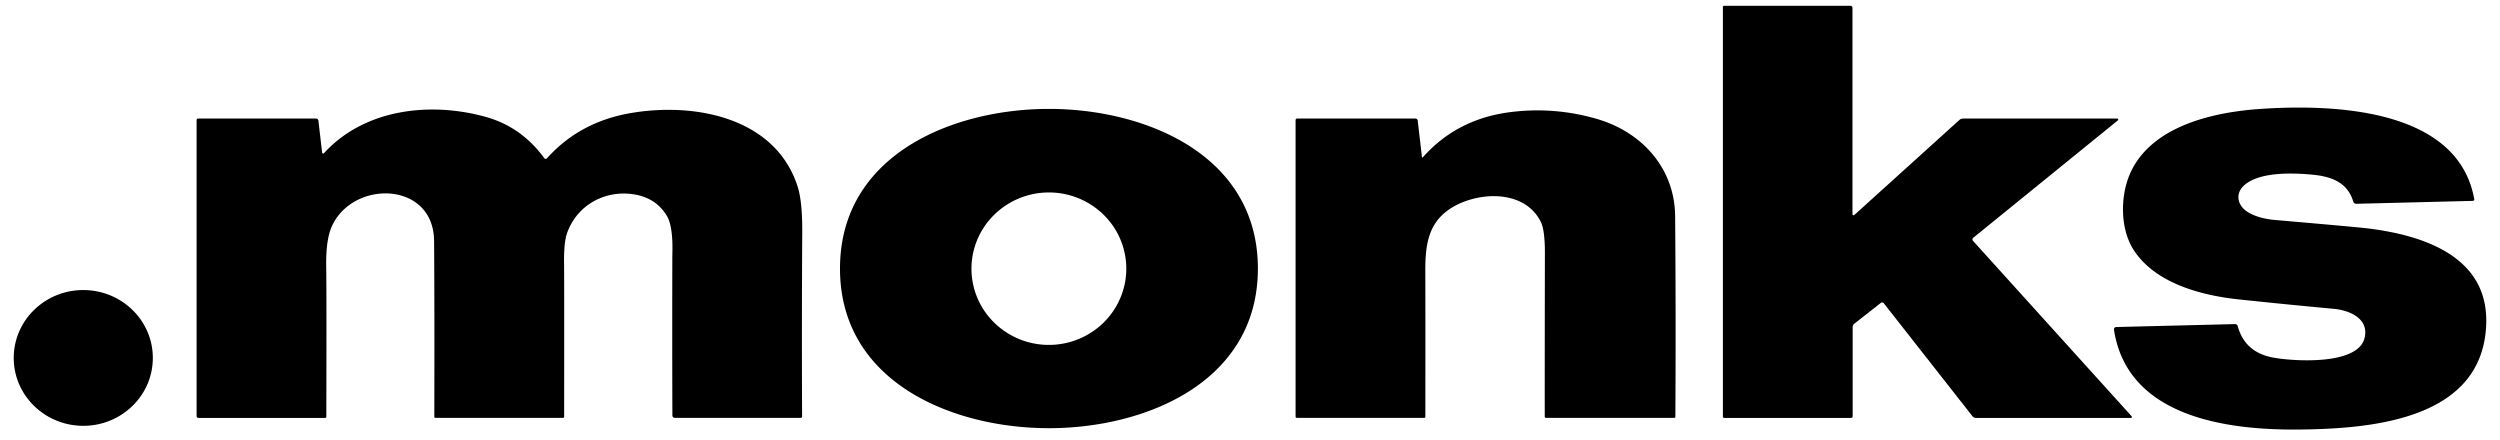 <svg xmlns="http://www.w3.org/2000/svg" width="91" height="16" fill="none"><path fill="currentColor" d="M67.43 7.792a.041.041 0 0 0 .07.03l3.819-3.453a.21.21 0 0 1 .142-.054h5.605a.04.04 0 0 1 .035.024.04.04 0 0 1-.012.043l-5.262 4.272a.08.08 0 0 0-.029.055.08.08 0 0 0 .02.059l5.773 6.384a.034.034 0 0 1 .007.038.04.04 0 0 1-.014.016.04.04 0 0 1-.02.006h-5.638a.16.16 0 0 1-.13-.063l-3.226-4.11a.07.07 0 0 0-.05-.03.08.08 0 0 0-.056.015l-.972.763a.144.144 0 0 0-.055.113v3.257a.056.056 0 0 1-.055.055H62.76a.047.047 0 0 1-.047-.047V.255a.04.04 0 0 1 .013-.031.05.05 0 0 1 .03-.013h4.601a.073.073 0 0 1 .073.073z"/><path fill="currentColor" d="m90.012 7.312-4.246.106a.11.11 0 0 1-.106-.077c-.22-.74-.854-.927-1.533-.987-.732-.065-1.841-.091-2.4.358-.396.319-.291.78.11 1.018q.379.225.982.278 3.01.26 3.413.311c1.95.249 4.332.998 4.267 3.446-.094 3.507-4.148 3.84-6.788 3.87-2.587.028-6.271-.42-6.763-3.634a.09.09 0 0 1 .02-.067.08.08 0 0 1 .062-.03l4.323-.107a.1.1 0 0 1 .1.073q.255.942 1.259 1.14c.685.136 3.1.313 3.356-.699.18-.703-.531-1.015-1.11-1.069a257 257 0 0 1-3.48-.345c-1.406-.15-3.026-.604-3.8-1.779-.538-.817-.5-2.083-.095-2.905.803-1.63 2.967-2.134 4.722-2.25 2.601-.172 7.166-.036 7.758 3.287a.05.05 0 0 1-.03.057.1.1 0 0 1-.021.005M38.182 3.964c3.51 0 7.605 1.672 7.605 5.812 0 4.138-4.096 5.81-7.605 5.81s-7.606-1.672-7.606-5.81c0-4.14 4.097-5.812 7.606-5.812m2.815 5.767a2.75 2.75 0 0 0-.86-1.947 2.84 2.84 0 0 0-2.006-.778 2.84 2.84 0 0 0-1.978.848c-.52.529-.804 1.24-.791 1.975.012.736.322 1.436.86 1.947a2.84 2.84 0 0 0 2.006.778 2.84 2.84 0 0 0 1.978-.847c.52-.53.804-1.24.791-1.976M11.59 4.392l.135 1.16a.04.04 0 0 0 .008.021.04.04 0 0 0 .06.003c1.478-1.62 3.884-1.882 5.898-1.318q1.293.363 2.123 1.501a.062.062 0 0 0 .096.004q1.192-1.335 3.072-1.651c2.344-.395 5.246.18 6.05 2.672q.183.564.169 1.768a653 653 0 0 0-.005 6.613.05.05 0 0 1-.028.043l-.017.003h-4.588a.09.09 0 0 1-.088-.088 955 955 0 0 1-.002-5.83q.035-1.046-.2-1.436-.412-.684-1.27-.793c-1.036-.132-2.01.429-2.362 1.422q-.12.339-.109 1.116.009.52.003 5.568 0 .016-.012.029a.04.04 0 0 1-.03.012h-4.64a.05.05 0 0 1-.031-.013.04.04 0 0 1-.013-.03q.01-3.967-.008-6.394c-.017-2.202-2.996-2.237-3.736-.502q-.207.486-.191 1.435.015.956.004 5.467a.04.04 0 0 1-.039.038H7.222a.066.066 0 0 1-.066-.066V4.371a.057.057 0 0 1 .056-.056h4.292q.033 0 .058.022a.1.1 0 0 1 .029.055M51.759 5.716a.02.02 0 0 0 .012.016.02.02 0 0 0 .02-.006q1.266-1.426 3.263-1.654a7.7 7.7 0 0 1 3.113.269c1.617.486 2.794 1.793 2.808 3.531q.03 3.79.008 7.303 0 .008-.003.014l-.008.011-.012.008-.014.003h-4.67a.05.05 0 0 1-.033-.013.05.05 0 0 1-.014-.033q-.003-1.205.005-5.97 0-.817-.147-1.114c-.644-1.308-2.61-1.087-3.5-.336-.617.52-.708 1.256-.706 2.123q.006 1.527.002 5.303a.04.04 0 0 1-.04.04h-4.64a.05.05 0 0 1-.03-.013.04.04 0 0 1-.014-.03V4.371a.057.057 0 0 1 .057-.056h4.307q.031 0 .055.021a.1.1 0 0 1 .027.053zM3.04 10.558C1.642 10.553.505 11.655.5 13.02c-.005 1.364 1.125 2.474 2.523 2.48 1.398.004 2.535-1.098 2.54-2.463s-1.125-2.474-2.523-2.479"/></svg>